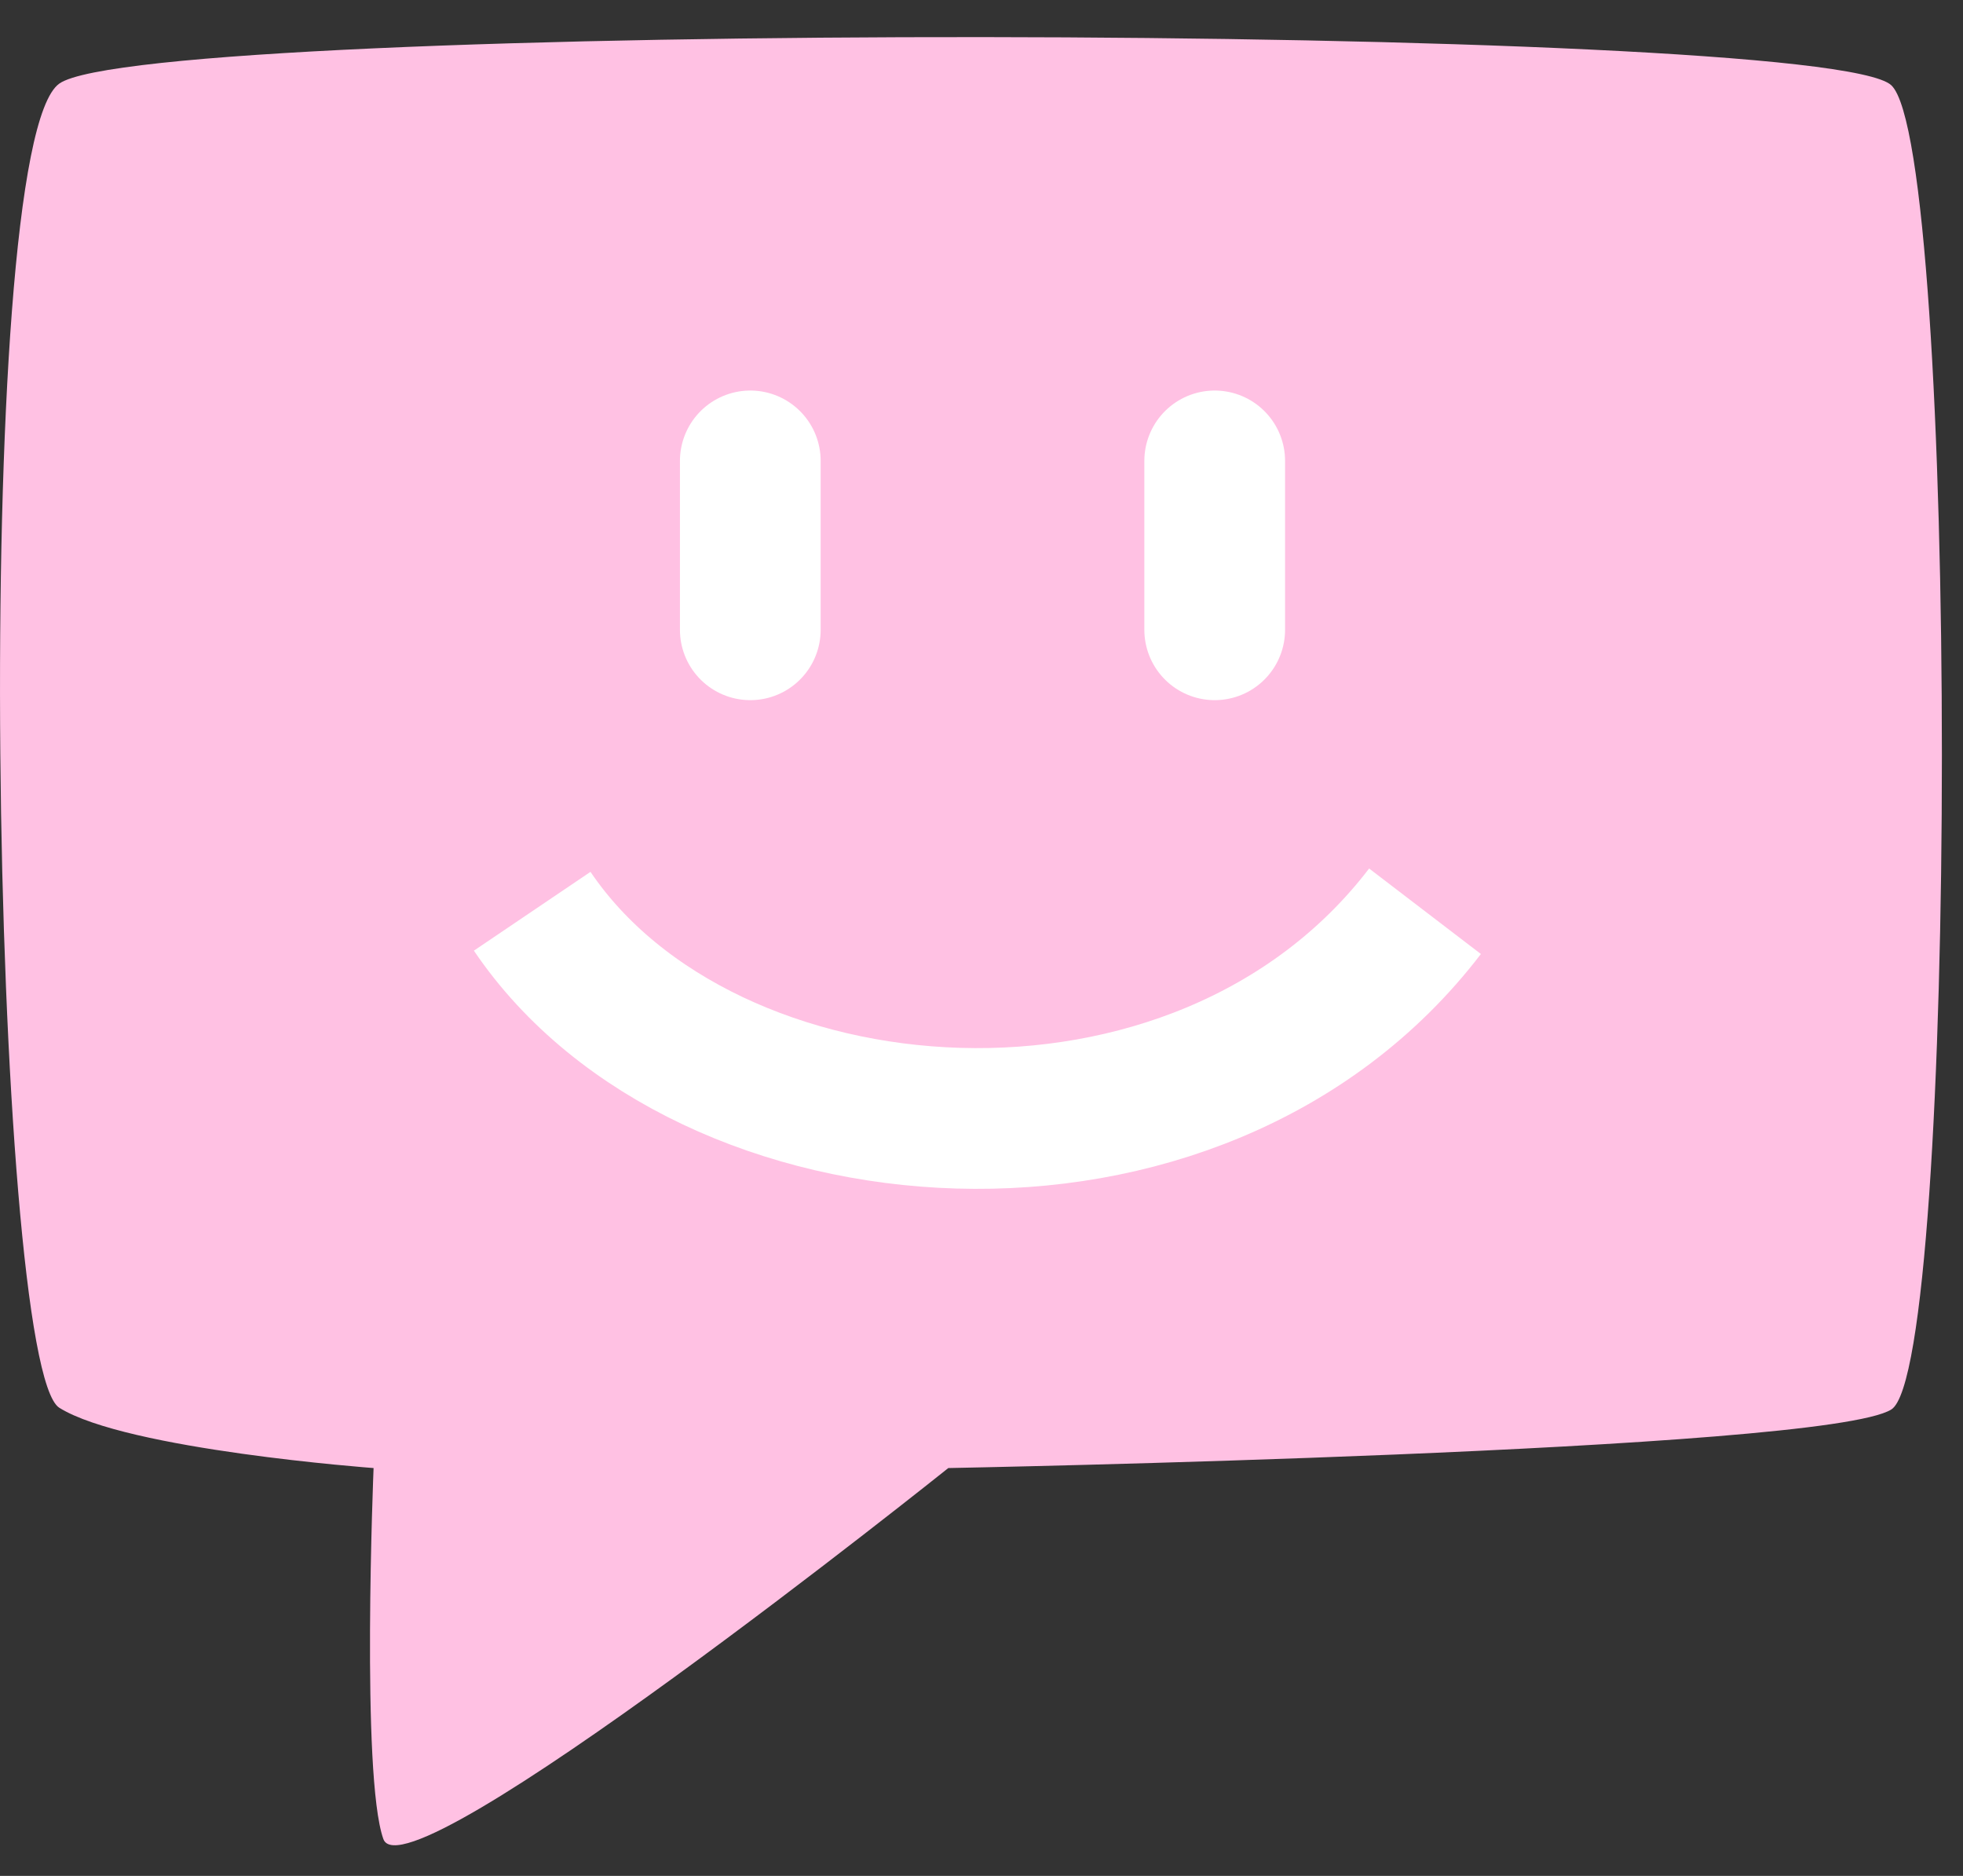 <?xml version="1.0" encoding="UTF-8"?> <svg xmlns="http://www.w3.org/2000/svg" width="45" height="43" viewBox="0 0 45 43" fill="none"><rect x="0" y="0" width="45" height="43" fill="#333333" stroke="none"/><path d="M43.356 1.954C41.809 0.509 3.423 0.47 1.361 1.915C-0.702 3.361 -0.186 31.307 1.361 32.27C2.907 33.234 8.564 33.651 8.564 33.651C8.564 33.651 8.272 40.708 8.788 42.154C9.303 43.599 21.739 33.651 21.739 33.651C21.739 33.651 41.809 33.273 43.356 32.309C44.903 31.346 44.903 3.4 43.356 1.954Z" fill="#FFC1E3"></path><path d="M12.2 20.888C16.16 26.747 27.473 27.679 32.667 20.888" stroke="white" stroke-width="3.226" stroke-linejoin="round"></path><path d="M17.2 10.565V14.436M27.846 10.565V14.436" stroke="white" stroke-width="3.226" stroke-linecap="round" stroke-linejoin="round"></path></svg> 